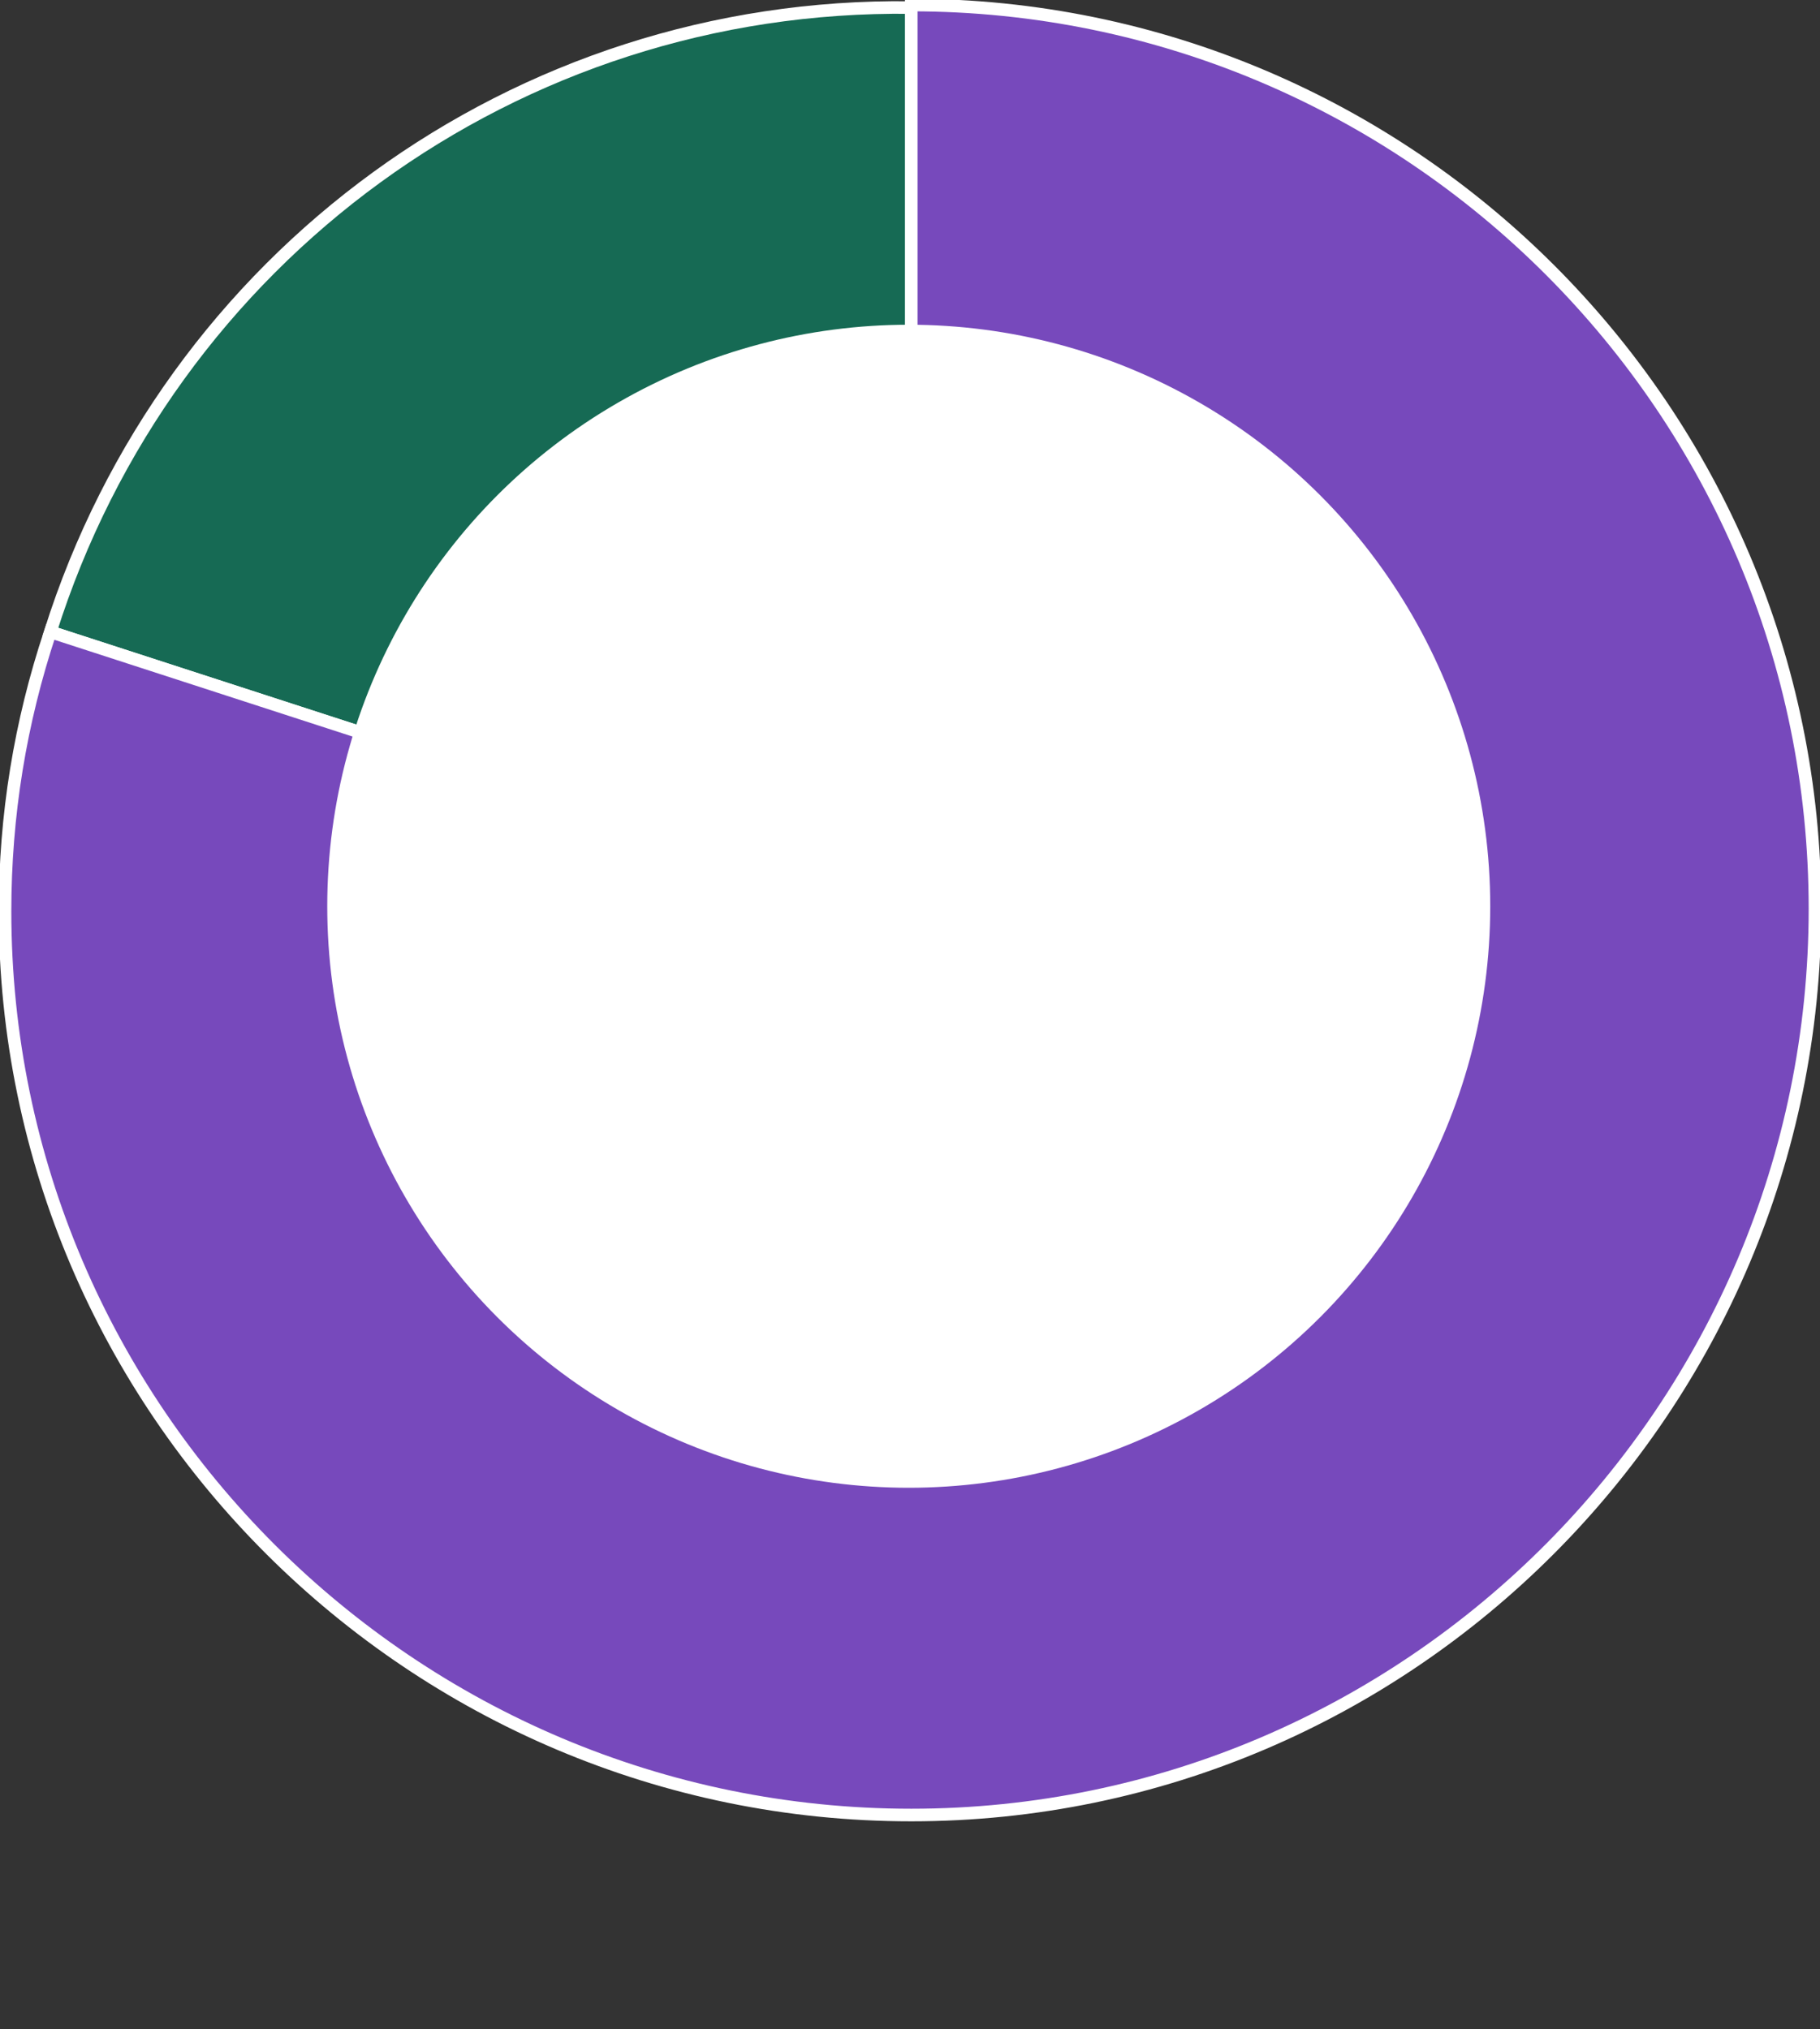 <?xml version="1.0" encoding="utf-8"?>
<!-- Generator: Adobe Illustrator 26.1.0, SVG Export Plug-In . SVG Version: 6.00 Build 0)  -->
<svg version="1.1" id="charts" xmlns="http://www.w3.org/2000/svg" xmlns:xlink="http://www.w3.org/1999/xlink" x="0px" y="0px"
	 viewBox="0 0 72.3 80.6" style="enable-background:new 0 0 72.3 80.6;" xml:space="preserve">
<rect x="0" y="0" width="72.3" height="80.6" fill="#333333" stroke="none"/>
<style type="text/css">
	.st0{fill-rule:evenodd;clip-rule:evenodd;fill:#166A54;stroke:#FFFFFF;stroke-width:0.5;stroke-miterlimit:10;}
	.st1{fill:#7749BC;stroke:#FFFFFF;stroke-width:0.5;stroke-miterlimit:10;}
	.st2{fill:#FFFFFF;}
</style>
<path class="st0" d="M36.2,36.2L2,25.1c4.7-14.9,18.5-25,34.2-24.8V36.2z"/>
<path class="st1" d="M36.2,36.2V0.2c19.8,0,35.9,16.1,35.9,35.9S56,72.1,36.2,72.1S0.2,56,0.2,36.2c0-3.8,0.6-7.5,1.8-11.1
	L36.2,36.2z"/>
<circle class="st2" cx="36.1" cy="36" r="23.1"/>
</svg>
